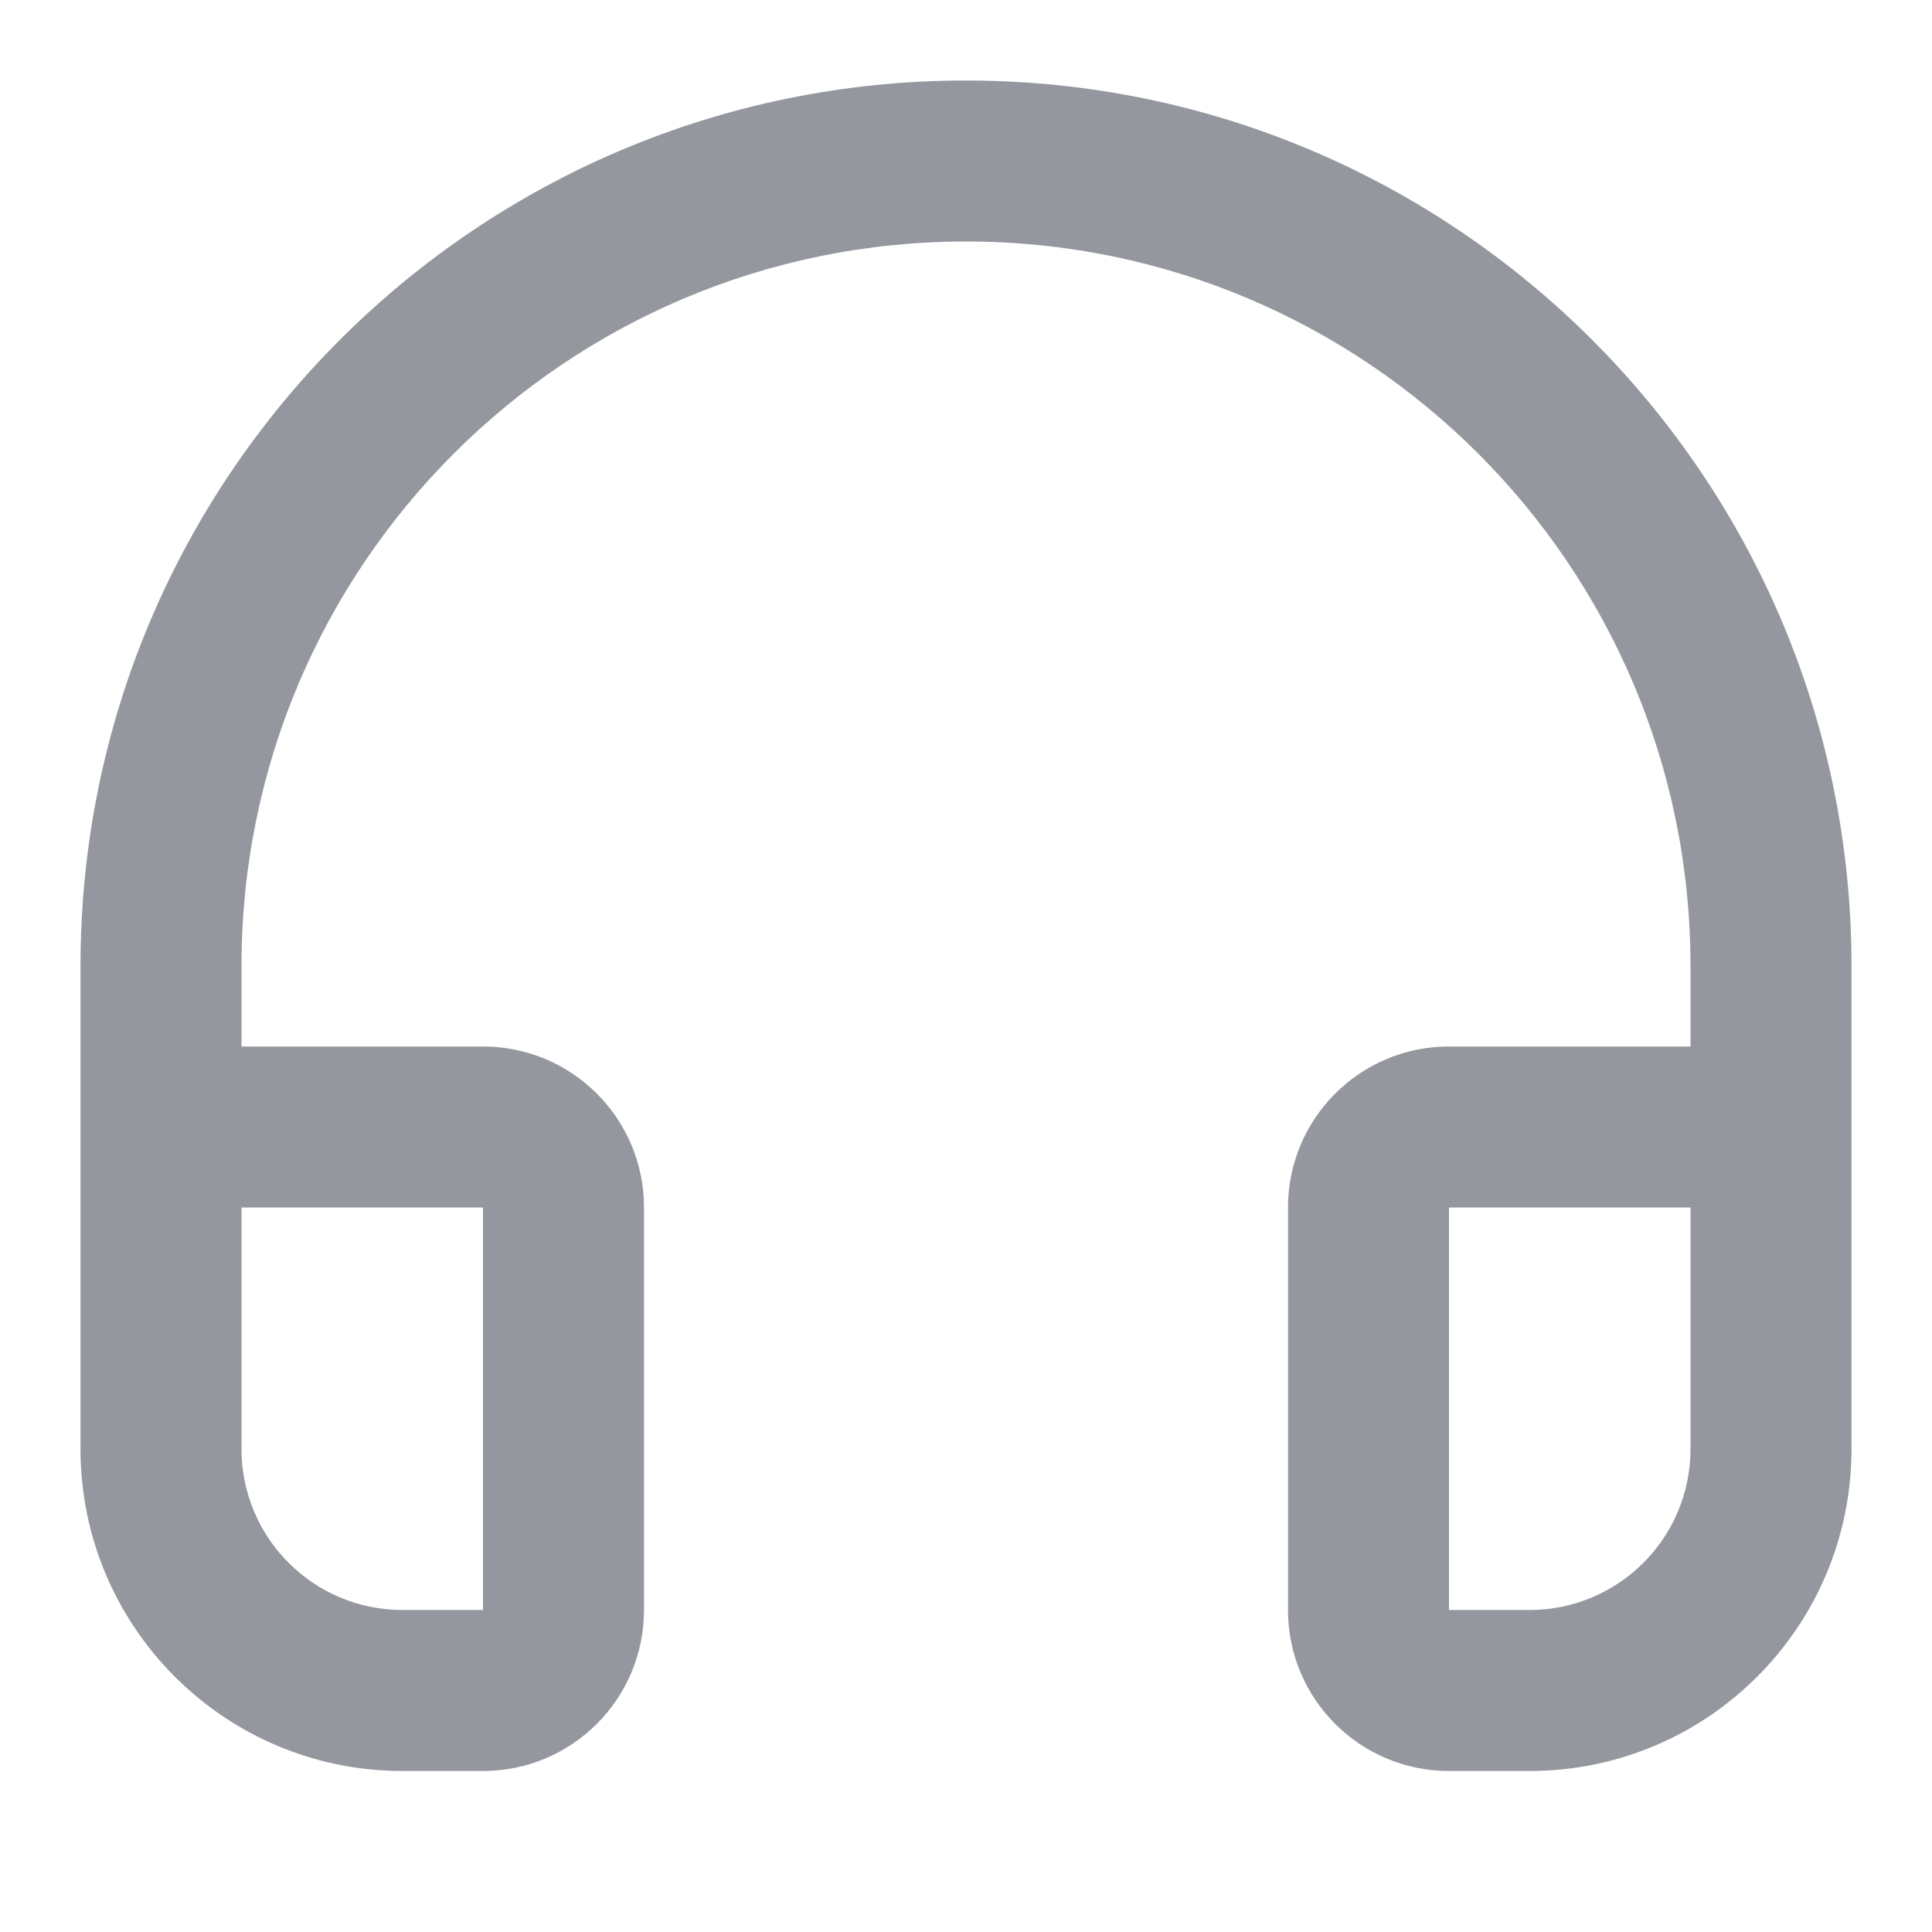 <svg width="24" height="24" viewBox="0 0 24 24" fill="none" xmlns="http://www.w3.org/2000/svg">
<path fill-rule="evenodd" clip-rule="evenodd" d="M1 12C1 5.925 5.925 1 12 1C18.075 1 23 5.925 23 12V14V18C23 20.209 21.209 22 19 22H18C16.895 22 16 21.105 16 20V15C16 13.895 16.895 13 18 13H21V12C21 7.029 16.971 3 12 3C7.029 3 3 7.029 3 12V13H6C7.105 13 8 13.895 8 15V20C8 21.105 7.105 22 6 22H5C2.791 22 1 20.209 1 18V14V12ZM3 15V18C3 19.105 3.895 20 5 20H6V15H3ZM21 15H18V20H19C20.105 20 21 19.105 21 18V15Z" fill="#94979E"/>
</svg>
